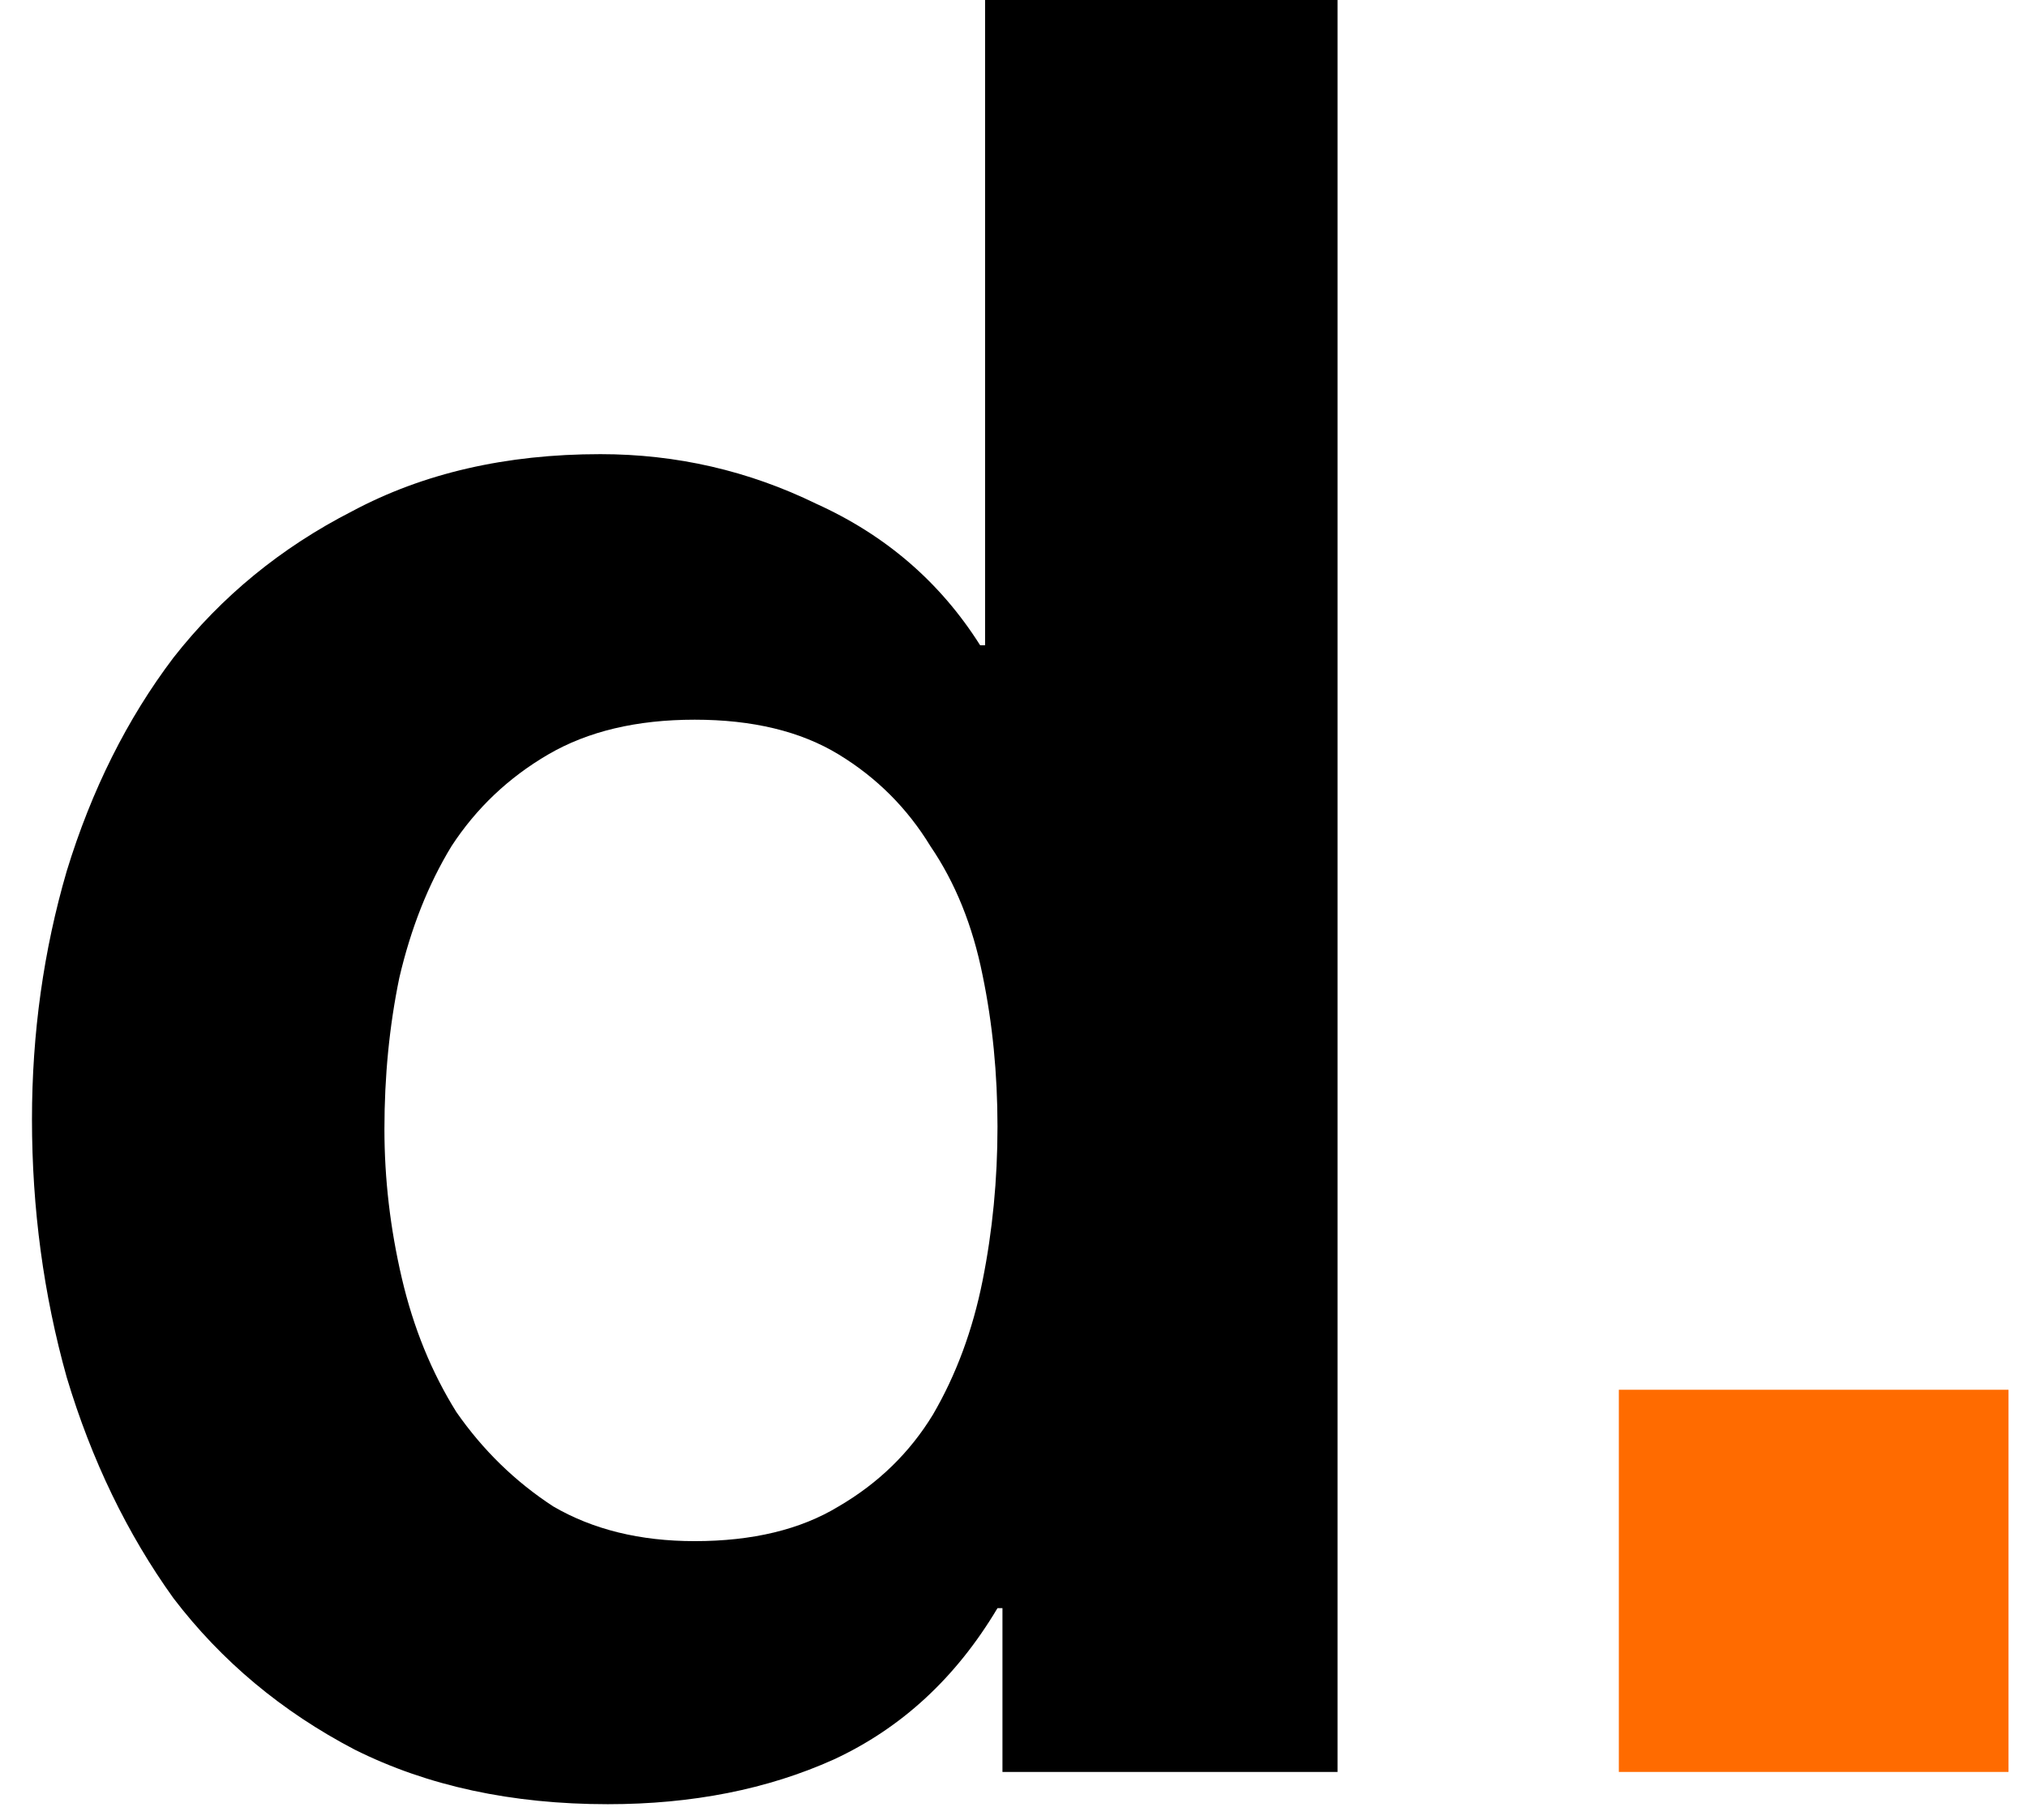 <svg width="49" height="44" viewBox="0 0 49 44" fill="none" xmlns="http://www.w3.org/2000/svg">
<path d="M24.113 27.24C24.113 25.96 23.993 24.74 23.753 23.58C23.513 22.38 23.093 21.34 22.493 20.46C21.933 19.54 21.193 18.8 20.273 18.24C19.353 17.68 18.193 17.4 16.793 17.4C15.393 17.4 14.213 17.68 13.253 18.24C12.293 18.8 11.513 19.54 10.913 20.46C10.353 21.38 9.933 22.44 9.653 23.64C9.413 24.8 9.293 26.02 9.293 27.3C9.293 28.5 9.433 29.7 9.713 30.9C9.993 32.1 10.433 33.18 11.033 34.14C11.673 35.06 12.453 35.82 13.373 36.42C14.333 36.98 15.473 37.26 16.793 37.26C18.193 37.26 19.353 36.98 20.273 36.42C21.233 35.86 21.993 35.12 22.553 34.2C23.113 33.24 23.513 32.16 23.753 30.96C23.993 29.76 24.113 28.52 24.113 27.24ZM24.233 38.88H24.113C23.113 40.56 21.793 41.78 20.153 42.54C18.553 43.26 16.733 43.62 14.693 43.62C12.373 43.62 10.333 43.18 8.573 42.3C6.813 41.38 5.353 40.16 4.193 38.64C3.073 37.08 2.213 35.3 1.613 33.3C1.053 31.3 0.773 29.22 0.773 27.06C0.773 24.98 1.053 22.98 1.613 21.06C2.213 19.1 3.073 17.38 4.193 15.9C5.353 14.42 6.793 13.24 8.513 12.36C10.233 11.44 12.233 10.98 14.513 10.98C16.353 10.98 18.093 11.38 19.733 12.18C21.413 12.94 22.733 14.08 23.693 15.6H23.813V0H32.333V42.84H24.233V38.88Z" fill="black"/>
<path d="M39.133 33.6H48.553V42.84H39.133V33.6Z" fill="#FF6B00"/>
</svg>

